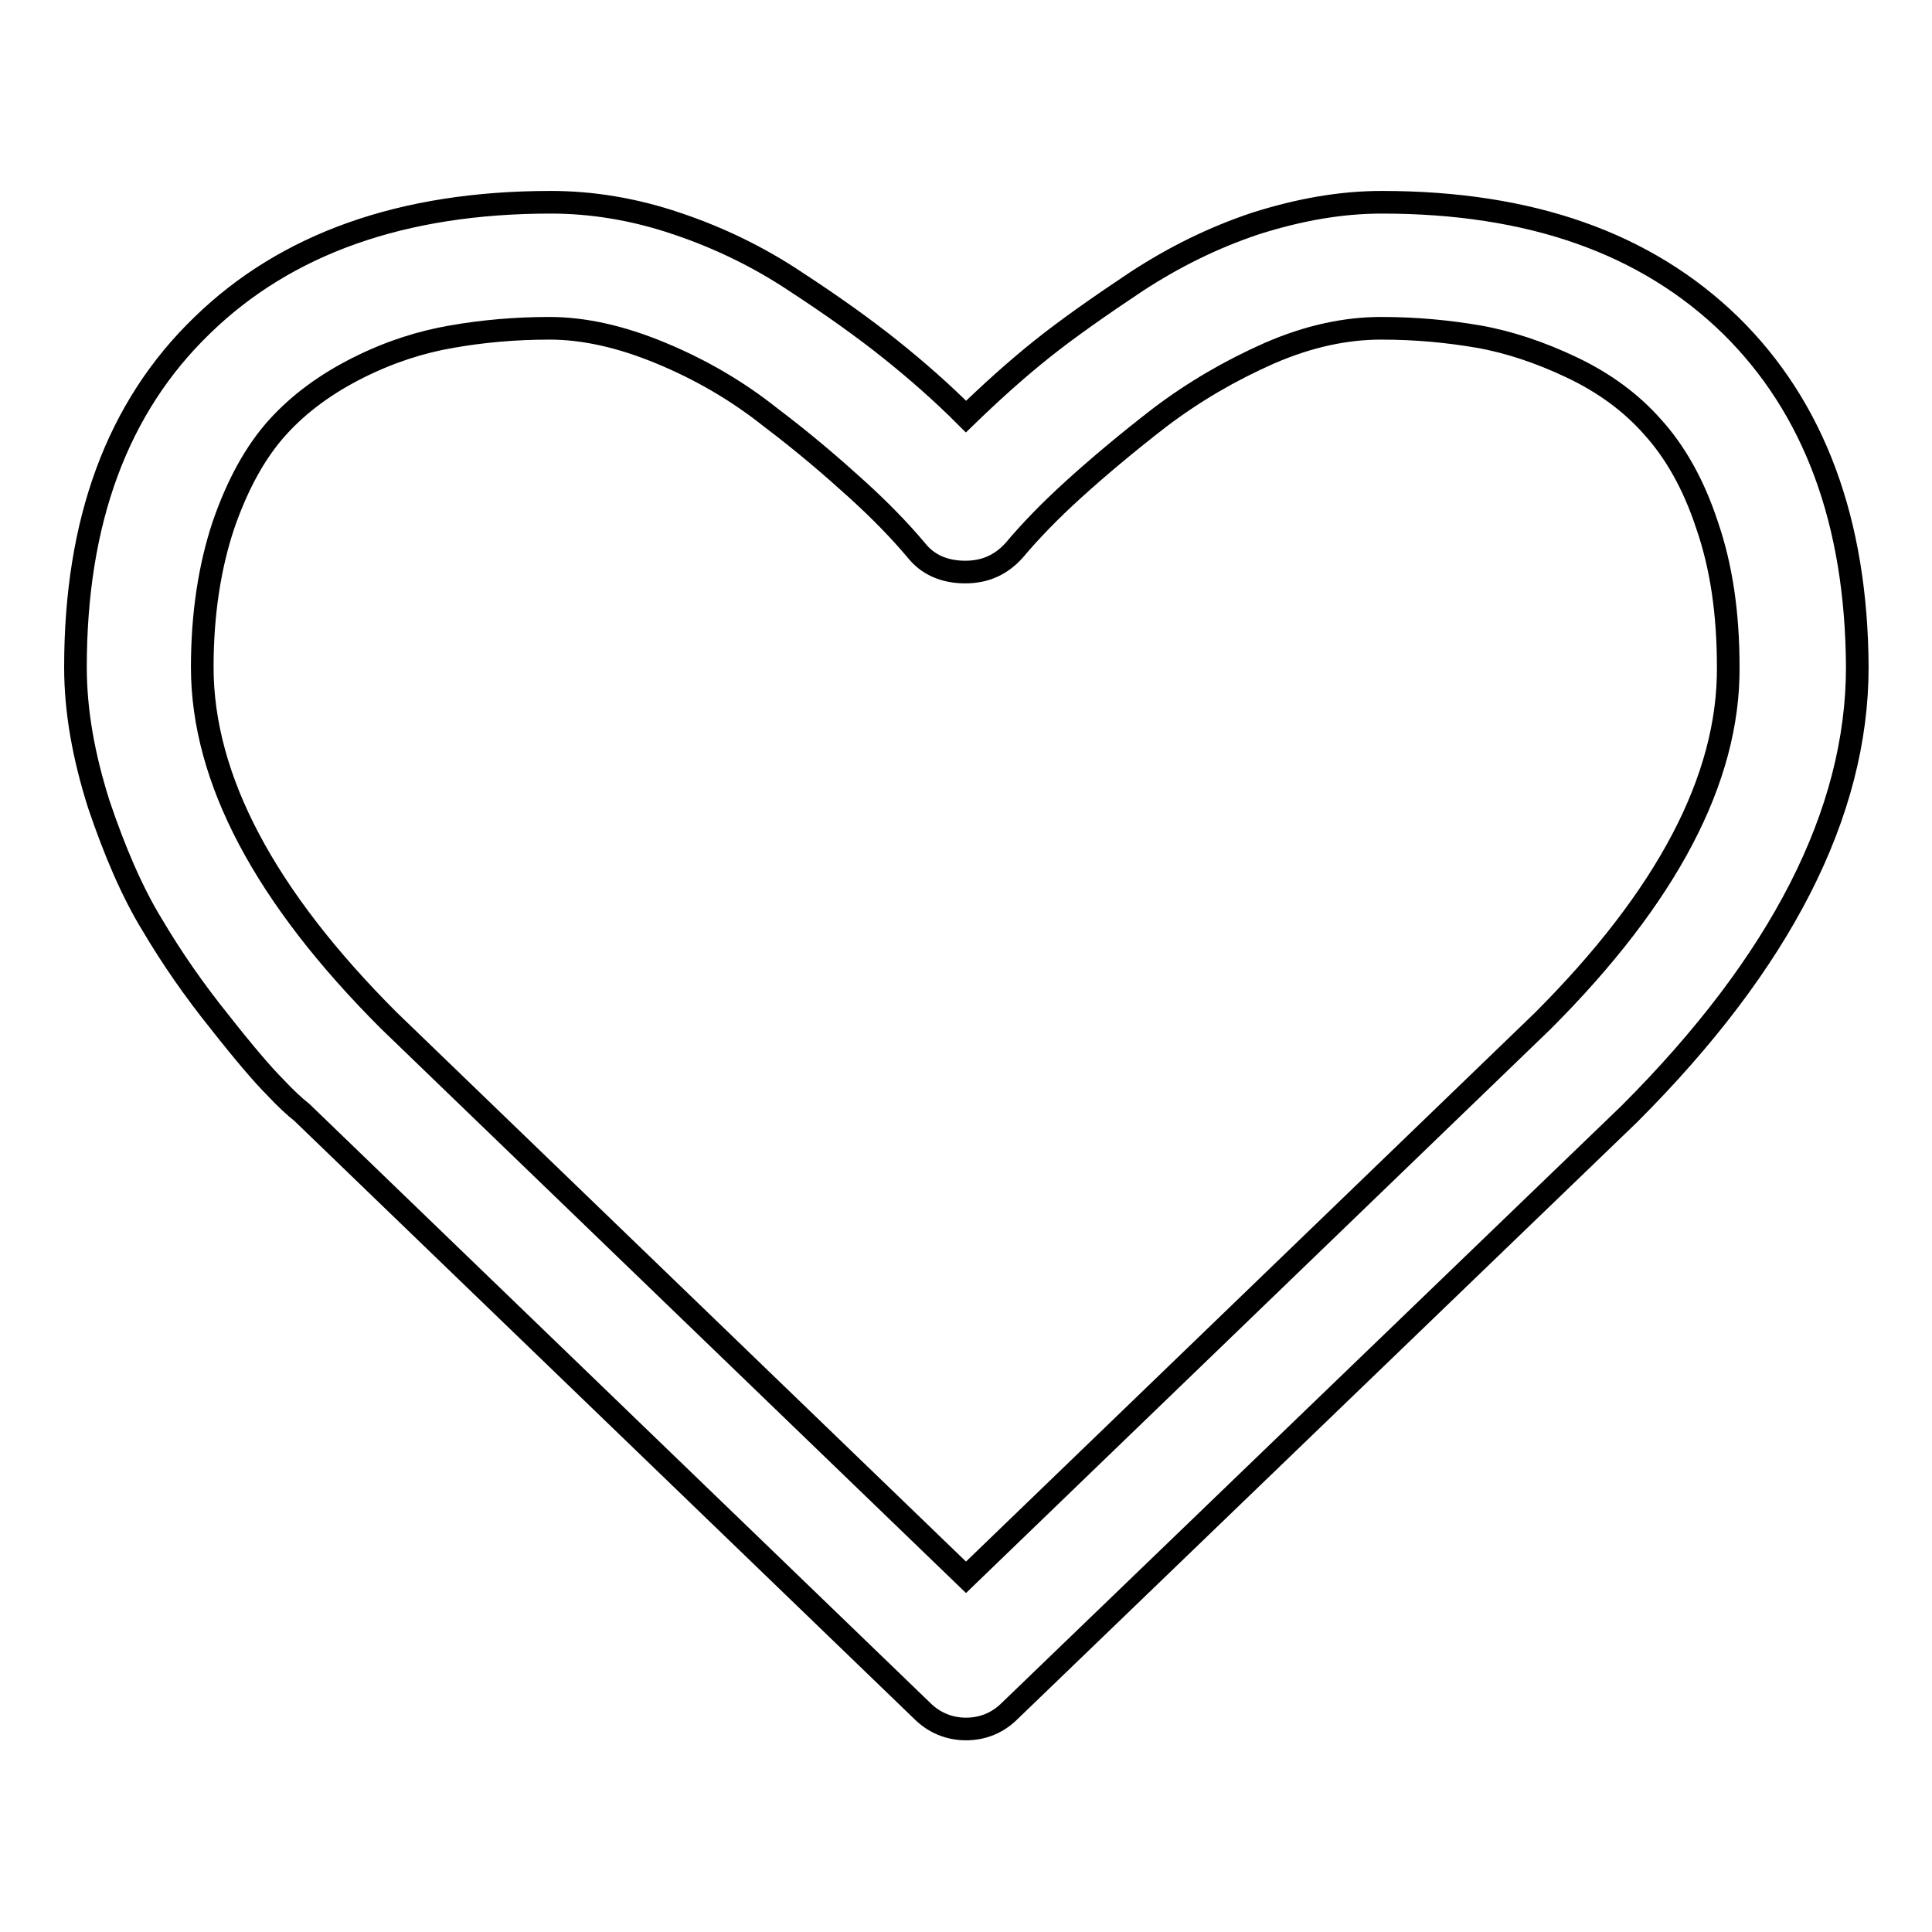 <?xml version="1.0" encoding="utf-8"?>
<!-- Svg Vector Icons : http://www.onlinewebfonts.com/icon -->
<!DOCTYPE svg PUBLIC "-//W3C//DTD SVG 1.1//EN" "http://www.w3.org/Graphics/SVG/1.1/DTD/svg11.dtd">
<svg version="1.1" xmlns="http://www.w3.org/2000/svg" xmlns:xlink="http://www.w3.org/1999/xlink" x="0px" y="0px" viewBox="0 0 256 256" enable-background="new 0 0 256 256" xml:space="preserve">
<g><g><path stroke-width="3" fill-opacity="0" stroke="#000000"  d="M229.3,43.1c-11.2-10.9-26.5-16.3-46.2-16.3c-5.5,0-11,1-16.7,2.8c-5.7,1.9-10.9,4.5-15.8,7.7c-4.8,3.2-9.1,6.2-12.6,9c-3.5,2.8-6.8,5.8-10,8.9c-3.2-3.2-6.5-6.1-10-8.9c-3.5-2.8-7.7-5.8-12.6-9c-4.8-3.2-10.1-5.8-15.8-7.7C84,27.7,78.4,26.8,73,26.8c-19.7,0-35.1,5.5-46.2,16.3C15.5,54,10,69.1,10,88.4c0,5.9,1.1,11.9,3.1,18.2c2.1,6.2,4.4,11.6,7.1,16c2.6,4.4,5.6,8.7,8.9,12.8c3.3,4.2,5.8,7.1,7.3,8.6c1.5,1.6,2.7,2.7,3.6,3.4l82.2,79.3c1.5,1.5,3.5,2.4,5.8,2.4c2.2,0,4.2-0.8,5.8-2.4l82.1-79.1c20.1-20.1,30.2-39.9,30.2-59.2C246,69.1,240.4,54,229.3,43.1z M204.4,135.3L128,209l-76.5-73.8c-16.4-16.4-24.7-32-24.7-46.8c0-7.1,1-13.4,2.8-18.8c1.9-5.5,4.3-9.8,7.2-13c2.9-3.2,6.5-5.8,10.7-7.9s8.3-3.4,12.4-4.1c4-0.7,8.3-1.1,12.9-1.1c4.6,0,9.5,1.1,14.8,3.3s10.1,5,14.5,8.5c4.5,3.4,8.2,6.6,11.4,9.5c3.2,2.9,5.8,5.6,7.9,8.1c1.5,1.9,3.7,2.9,6.5,2.9c2.7,0,4.8-1,6.5-2.9c2.1-2.5,4.7-5.2,7.9-8.1c3.2-2.9,7-6.1,11.4-9.5c4.5-3.4,9.3-6.2,14.5-8.5c5.3-2.3,10.2-3.3,14.8-3.3c4.6,0,8.8,0.4,12.9,1.1c4,0.7,8.2,2.1,12.4,4.1c4.2,2,7.8,4.6,10.7,7.9c2.9,3.2,5.4,7.5,7.2,13c1.9,5.5,2.8,11.7,2.8,18.8C229.1,103.2,220.9,118.8,204.4,135.3z"/></g></g>
</svg>